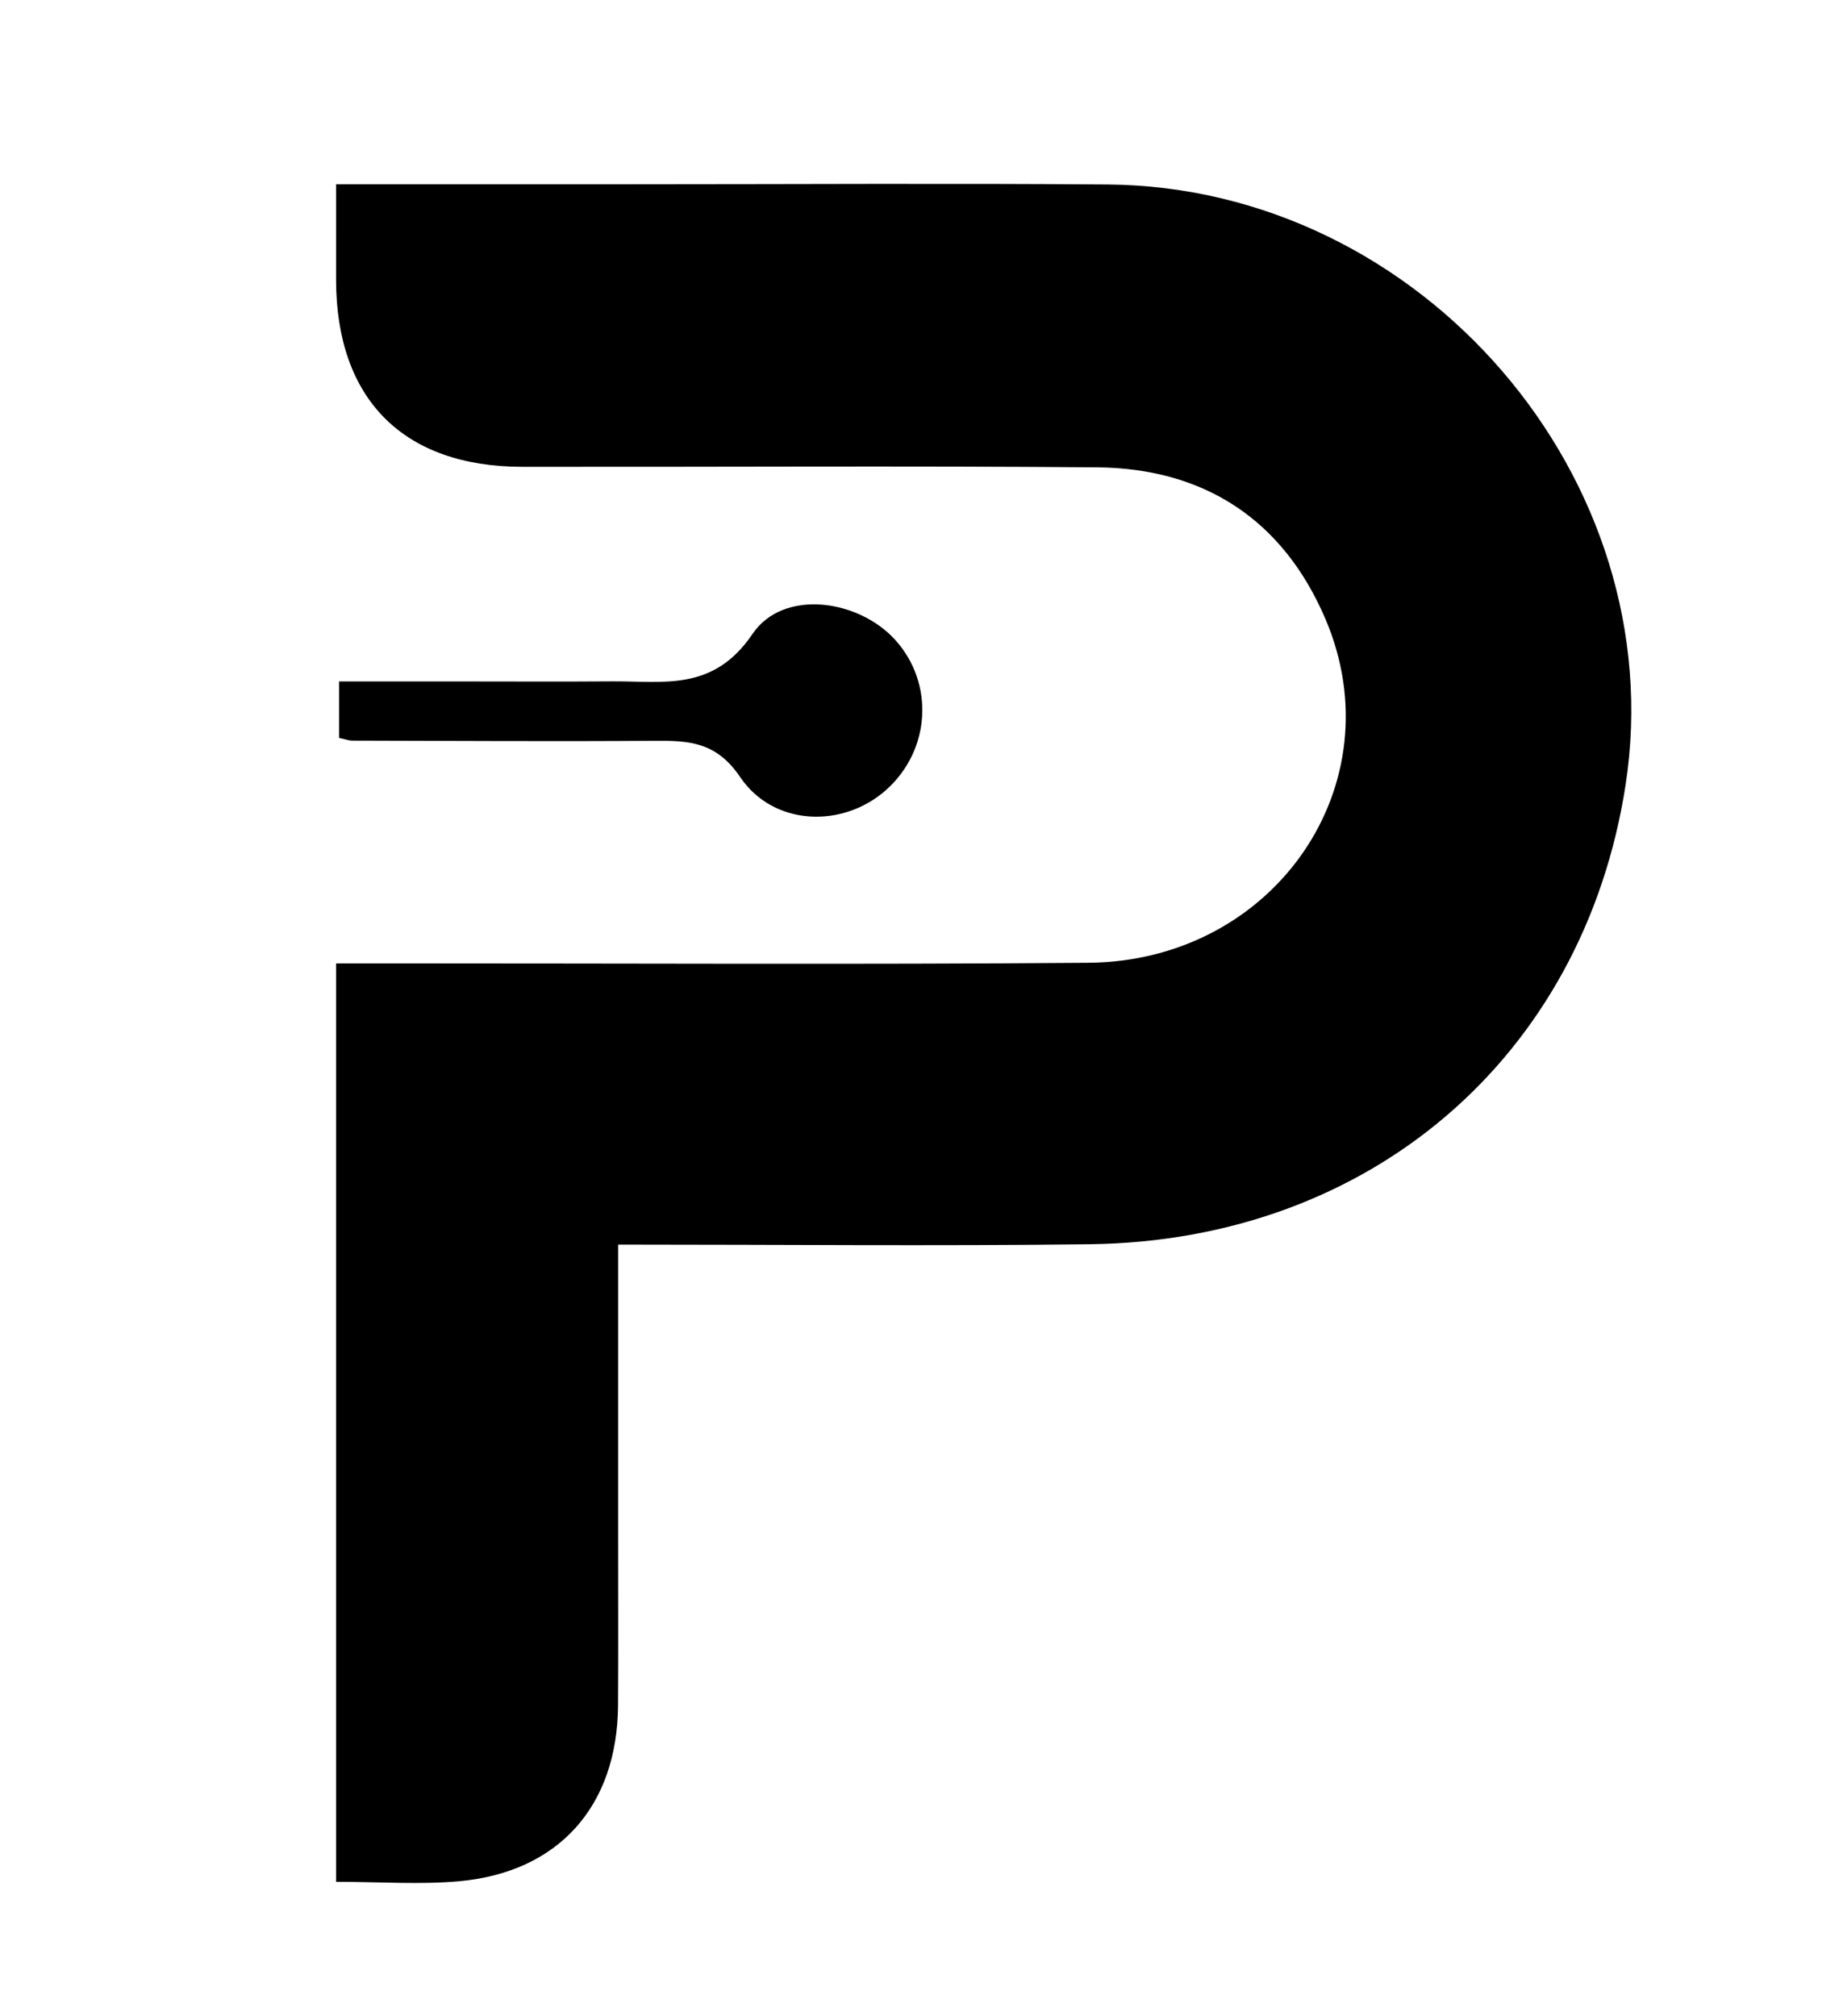 <svg version="1.1" id="Layer_1" xmlns="http://www.w3.org/2000/svg" xmlns:xlink="http://www.w3.org/1999/xlink" x="0px" y="0px"
	 width="100%" viewBox="0 0 170 186" enable-background="new 0 0 170 186" xml:space="preserve">
<path fill="hsl(207 90% 54%)" opacity="1" stroke="none" 
	d="
M30.998,141 
	C30.998,123.519 30.998,106.537 30.998,88.875 
	C32.9,88.875 34.646,88.875 36.392,88.875 
	C57.719,88.87 79.048,88.99 100.375,88.819 
	C117.549,88.682 128.788,72.373 122.251,57.082 
	C118.359,47.976 111.101,43.193 101.17,43.113 
	C83.509,42.97 65.846,43.088 48.184,43.066 
	C37.196,43.053 31.021,36.832 30.999,25.824 
	C30.993,23.03 30.998,20.235 30.998,16.998 
	C40.28,16.998 49.227,16.998 58.174,16.998 
	C72.837,16.999 87.501,16.904 102.163,17.019 
	C131.124,17.247 154.302,44.183 149.943,72.426 
	C146.076,97.484 126.369,114.466 100.518,114.783 
	C86.207,114.958 71.892,114.814 57.017,114.814 
	C57.017,123.945 57.018,132.885 57.017,141.825 
	C57.016,146.99 57.039,152.155 57.007,157.32 
	C56.95,166.612 51.54,172.718 42.337,173.549 
	C38.74,173.873 35.09,173.602 30.998,173.602 
	C30.998,162.731 30.998,152.115 30.998,141 
z"/>
<path fill="hsl(207 90% 54%)" opacity="1" stroke="none" 
	d="
M42.016,62.863 
	C47.163,62.863 51.812,62.892 56.46,62.856 
	C61.213,62.818 65.782,63.837 69.414,58.48 
	C72.258,54.286 79.214,55.286 82.599,59.058 
	C86.206,63.077 85.83,69.212 81.753,72.861 
	C77.776,76.42 71.361,76.253 68.27,71.682 
	C66.072,68.434 63.55,68.316 60.379,68.339 
	C51.082,68.405 41.785,68.345 32.488,68.323 
	C32.176,68.323 31.865,68.199 31.277,68.074 
	C31.277,66.557 31.277,64.985 31.277,62.863 
	C34.665,62.863 38.091,62.863 42.016,62.863 
z"/>
</svg>